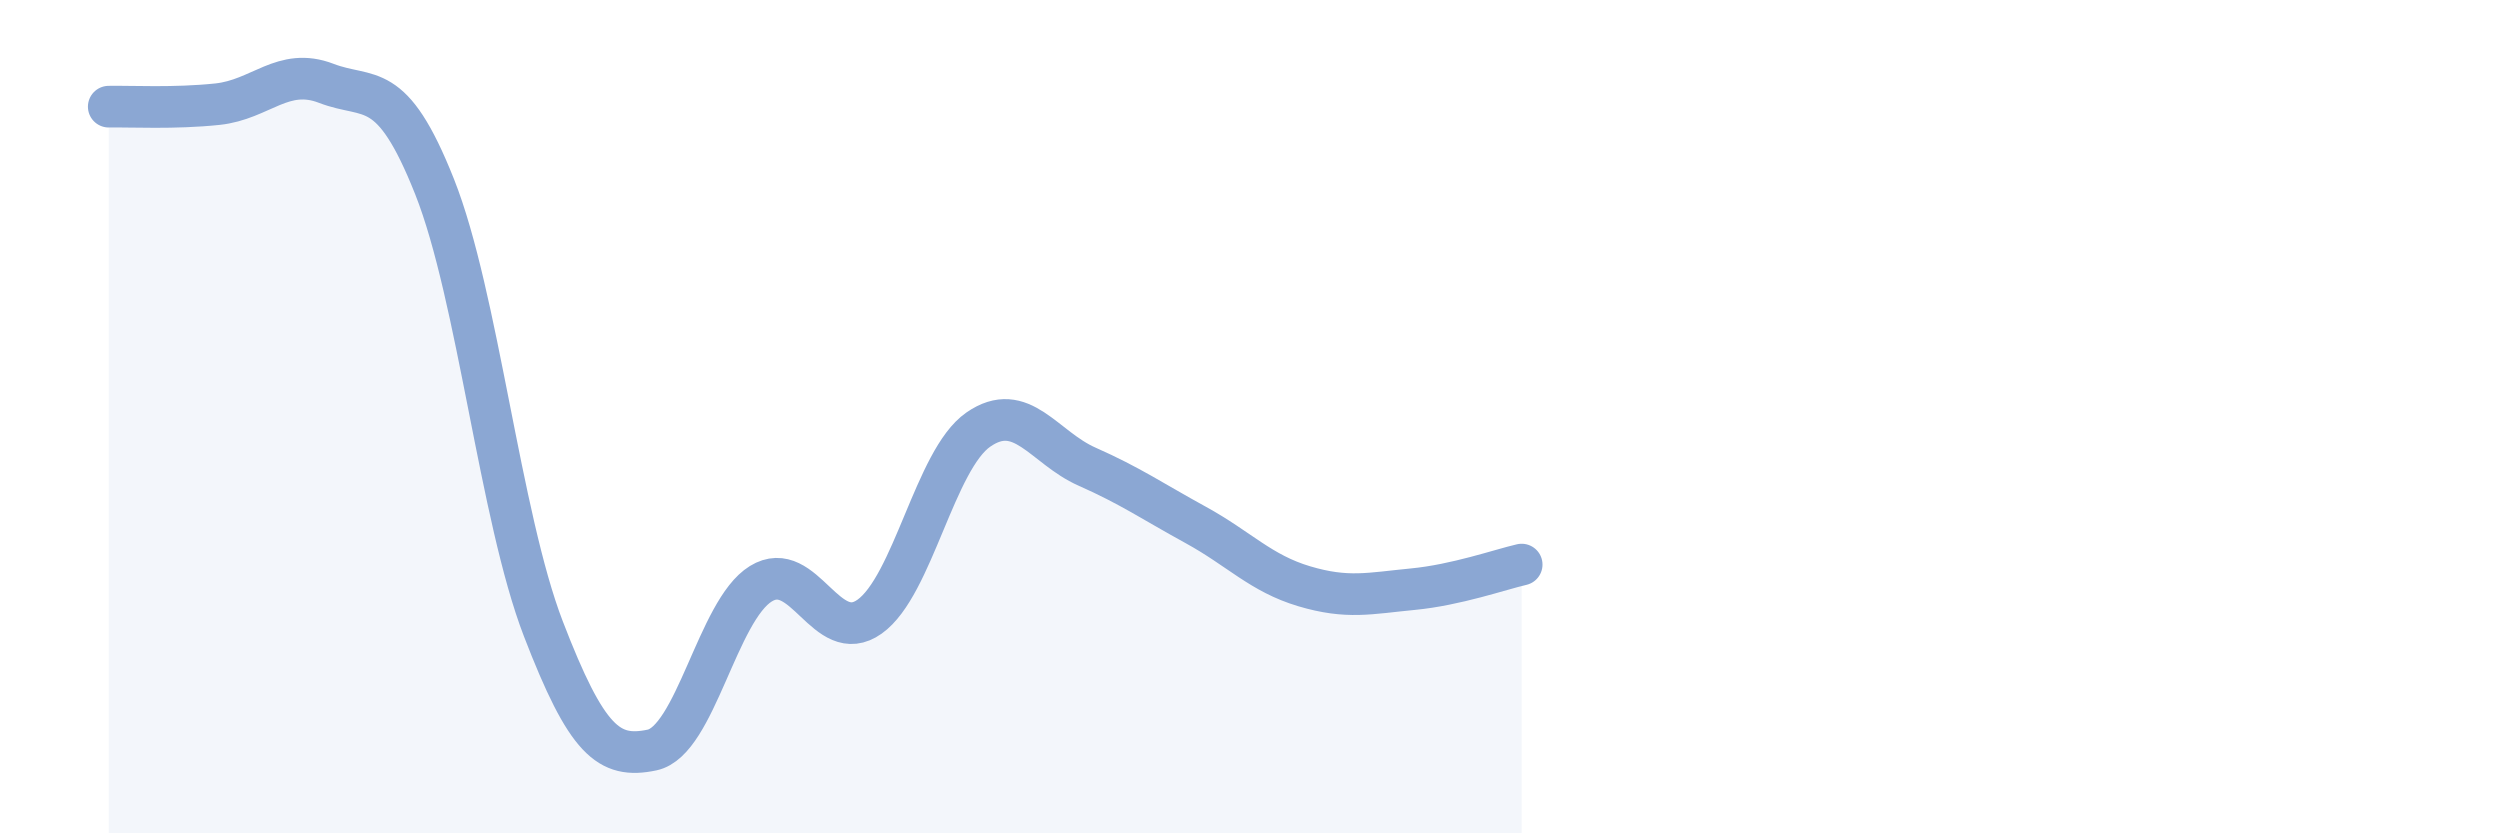 
    <svg width="60" height="20" viewBox="0 0 60 20" xmlns="http://www.w3.org/2000/svg">
      <path
        d="M 2.61,2.56 C 3.13,2.55 4.18,2.61 5.22,2.5 C 6.26,2.39 6.79,1.6 7.83,2 C 8.87,2.4 9.39,1.86 10.43,4.48 C 11.47,7.1 12,12.39 13.04,15.09 C 14.08,17.79 14.61,18.22 15.65,18 C 16.69,17.78 17.22,14.65 18.26,14.01 C 19.3,13.37 19.83,15.54 20.87,14.8 C 21.91,14.06 22.44,11.03 23.48,10.31 C 24.52,9.59 25.05,10.74 26.09,11.2 C 27.13,11.66 27.66,12.03 28.7,12.6 C 29.74,13.17 30.26,13.76 31.3,14.07 C 32.34,14.38 32.87,14.24 33.91,14.14 C 34.95,14.04 36,13.67 36.52,13.55L36.52 20L2.61 20Z"
        fill="#8ba7d3"
        opacity="0.1"
        stroke-linecap="round"
        stroke-linejoin="round"
      />
      <path
        d="M 2.61,2.56 C 3.13,2.55 4.18,2.61 5.22,2.5 C 6.26,2.39 6.79,1.6 7.83,2 C 8.87,2.4 9.39,1.86 10.43,4.48 C 11.47,7.1 12,12.39 13.04,15.09 C 14.08,17.79 14.61,18.22 15.65,18 C 16.69,17.78 17.22,14.65 18.26,14.01 C 19.3,13.37 19.83,15.54 20.87,14.8 C 21.91,14.06 22.44,11.03 23.48,10.31 C 24.52,9.59 25.05,10.74 26.09,11.2 C 27.13,11.66 27.66,12.03 28.7,12.6 C 29.74,13.17 30.26,13.76 31.3,14.07 C 32.34,14.38 32.87,14.24 33.91,14.14 C 34.95,14.04 36,13.67 36.52,13.55"
        stroke="#8ba7d3"
        stroke-width="1"
        fill="none"
        stroke-linecap="round"
        stroke-linejoin="round"
      />
    </svg>
  